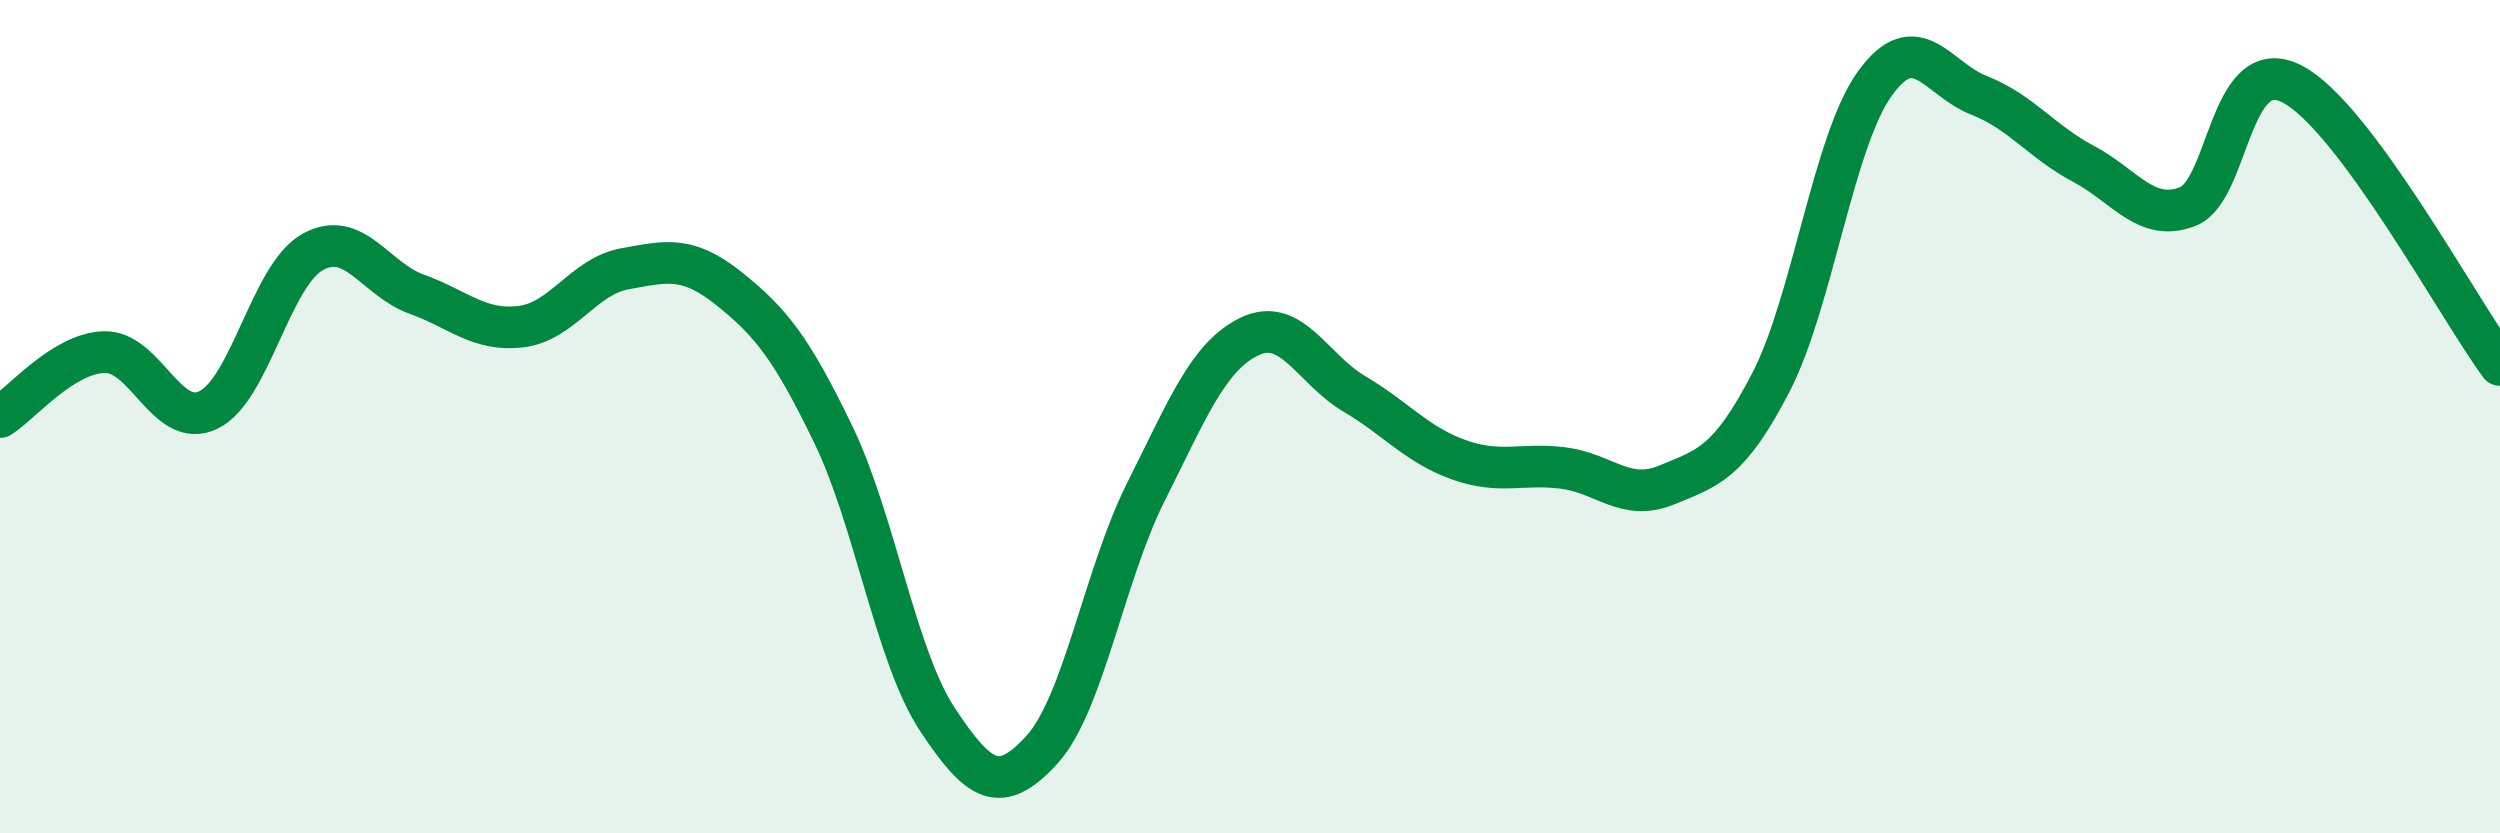 
    <svg width="60" height="20" viewBox="0 0 60 20" xmlns="http://www.w3.org/2000/svg">
      <path
        d="M 0,10.01 C 0.5,9.7 1.5,8.48 2.5,8.45 C 3.5,8.42 4,10.32 5,9.84 C 6,9.36 6.5,6.61 7.5,6.05 C 8.5,5.49 9,6.7 10,7.06 C 11,7.42 11.5,7.96 12.5,7.84 C 13.5,7.72 14,6.63 15,6.45 C 16,6.27 16.5,6.13 17.5,6.93 C 18.5,7.73 19,8.36 20,10.43 C 21,12.5 21.5,15.76 22.5,17.27 C 23.5,18.78 24,19.09 25,18 C 26,16.91 26.5,13.8 27.5,11.81 C 28.5,9.82 29,8.54 30,8.07 C 31,7.6 31.5,8.86 32.5,9.45 C 33.5,10.04 34,10.67 35,11.03 C 36,11.39 36.5,11.11 37.5,11.23 C 38.5,11.35 39,12.05 40,11.64 C 41,11.23 41.5,11.11 42.5,9.18 C 43.5,7.25 44,3.38 45,2 C 46,0.62 46.5,1.9 47.5,2.29 C 48.5,2.68 49,3.4 50,3.93 C 51,4.46 51.5,5.34 52.5,4.96 C 53.5,4.58 53.5,1.25 55,2.01 C 56.5,2.77 59,7.41 60,8.76L60 20L0 20Z"
        fill="#008740"
        opacity="0.1"
        stroke-linecap="round"
        stroke-linejoin="round"
      />
      <path
        d="M 0,10.01 C 0.5,9.7 1.5,8.48 2.5,8.45 C 3.5,8.42 4,10.32 5,9.84 C 6,9.36 6.5,6.61 7.5,6.05 C 8.5,5.49 9,6.7 10,7.06 C 11,7.42 11.5,7.96 12.5,7.84 C 13.5,7.72 14,6.63 15,6.45 C 16,6.27 16.5,6.13 17.5,6.93 C 18.5,7.73 19,8.36 20,10.43 C 21,12.5 21.5,15.76 22.5,17.27 C 23.5,18.78 24,19.09 25,18 C 26,16.91 26.5,13.8 27.5,11.81 C 28.5,9.82 29,8.54 30,8.07 C 31,7.6 31.5,8.86 32.5,9.45 C 33.5,10.04 34,10.67 35,11.03 C 36,11.39 36.5,11.11 37.5,11.23 C 38.5,11.35 39,12.05 40,11.64 C 41,11.23 41.5,11.11 42.5,9.18 C 43.5,7.25 44,3.38 45,2 C 46,0.62 46.5,1.9 47.5,2.29 C 48.5,2.68 49,3.4 50,3.93 C 51,4.46 51.5,5.34 52.5,4.96 C 53.5,4.58 53.5,1.25 55,2.01 C 56.5,2.77 59,7.41 60,8.76"
        stroke="#008740"
        stroke-width="1"
        fill="none"
        stroke-linecap="round"
        stroke-linejoin="round"
      />
    </svg>
  